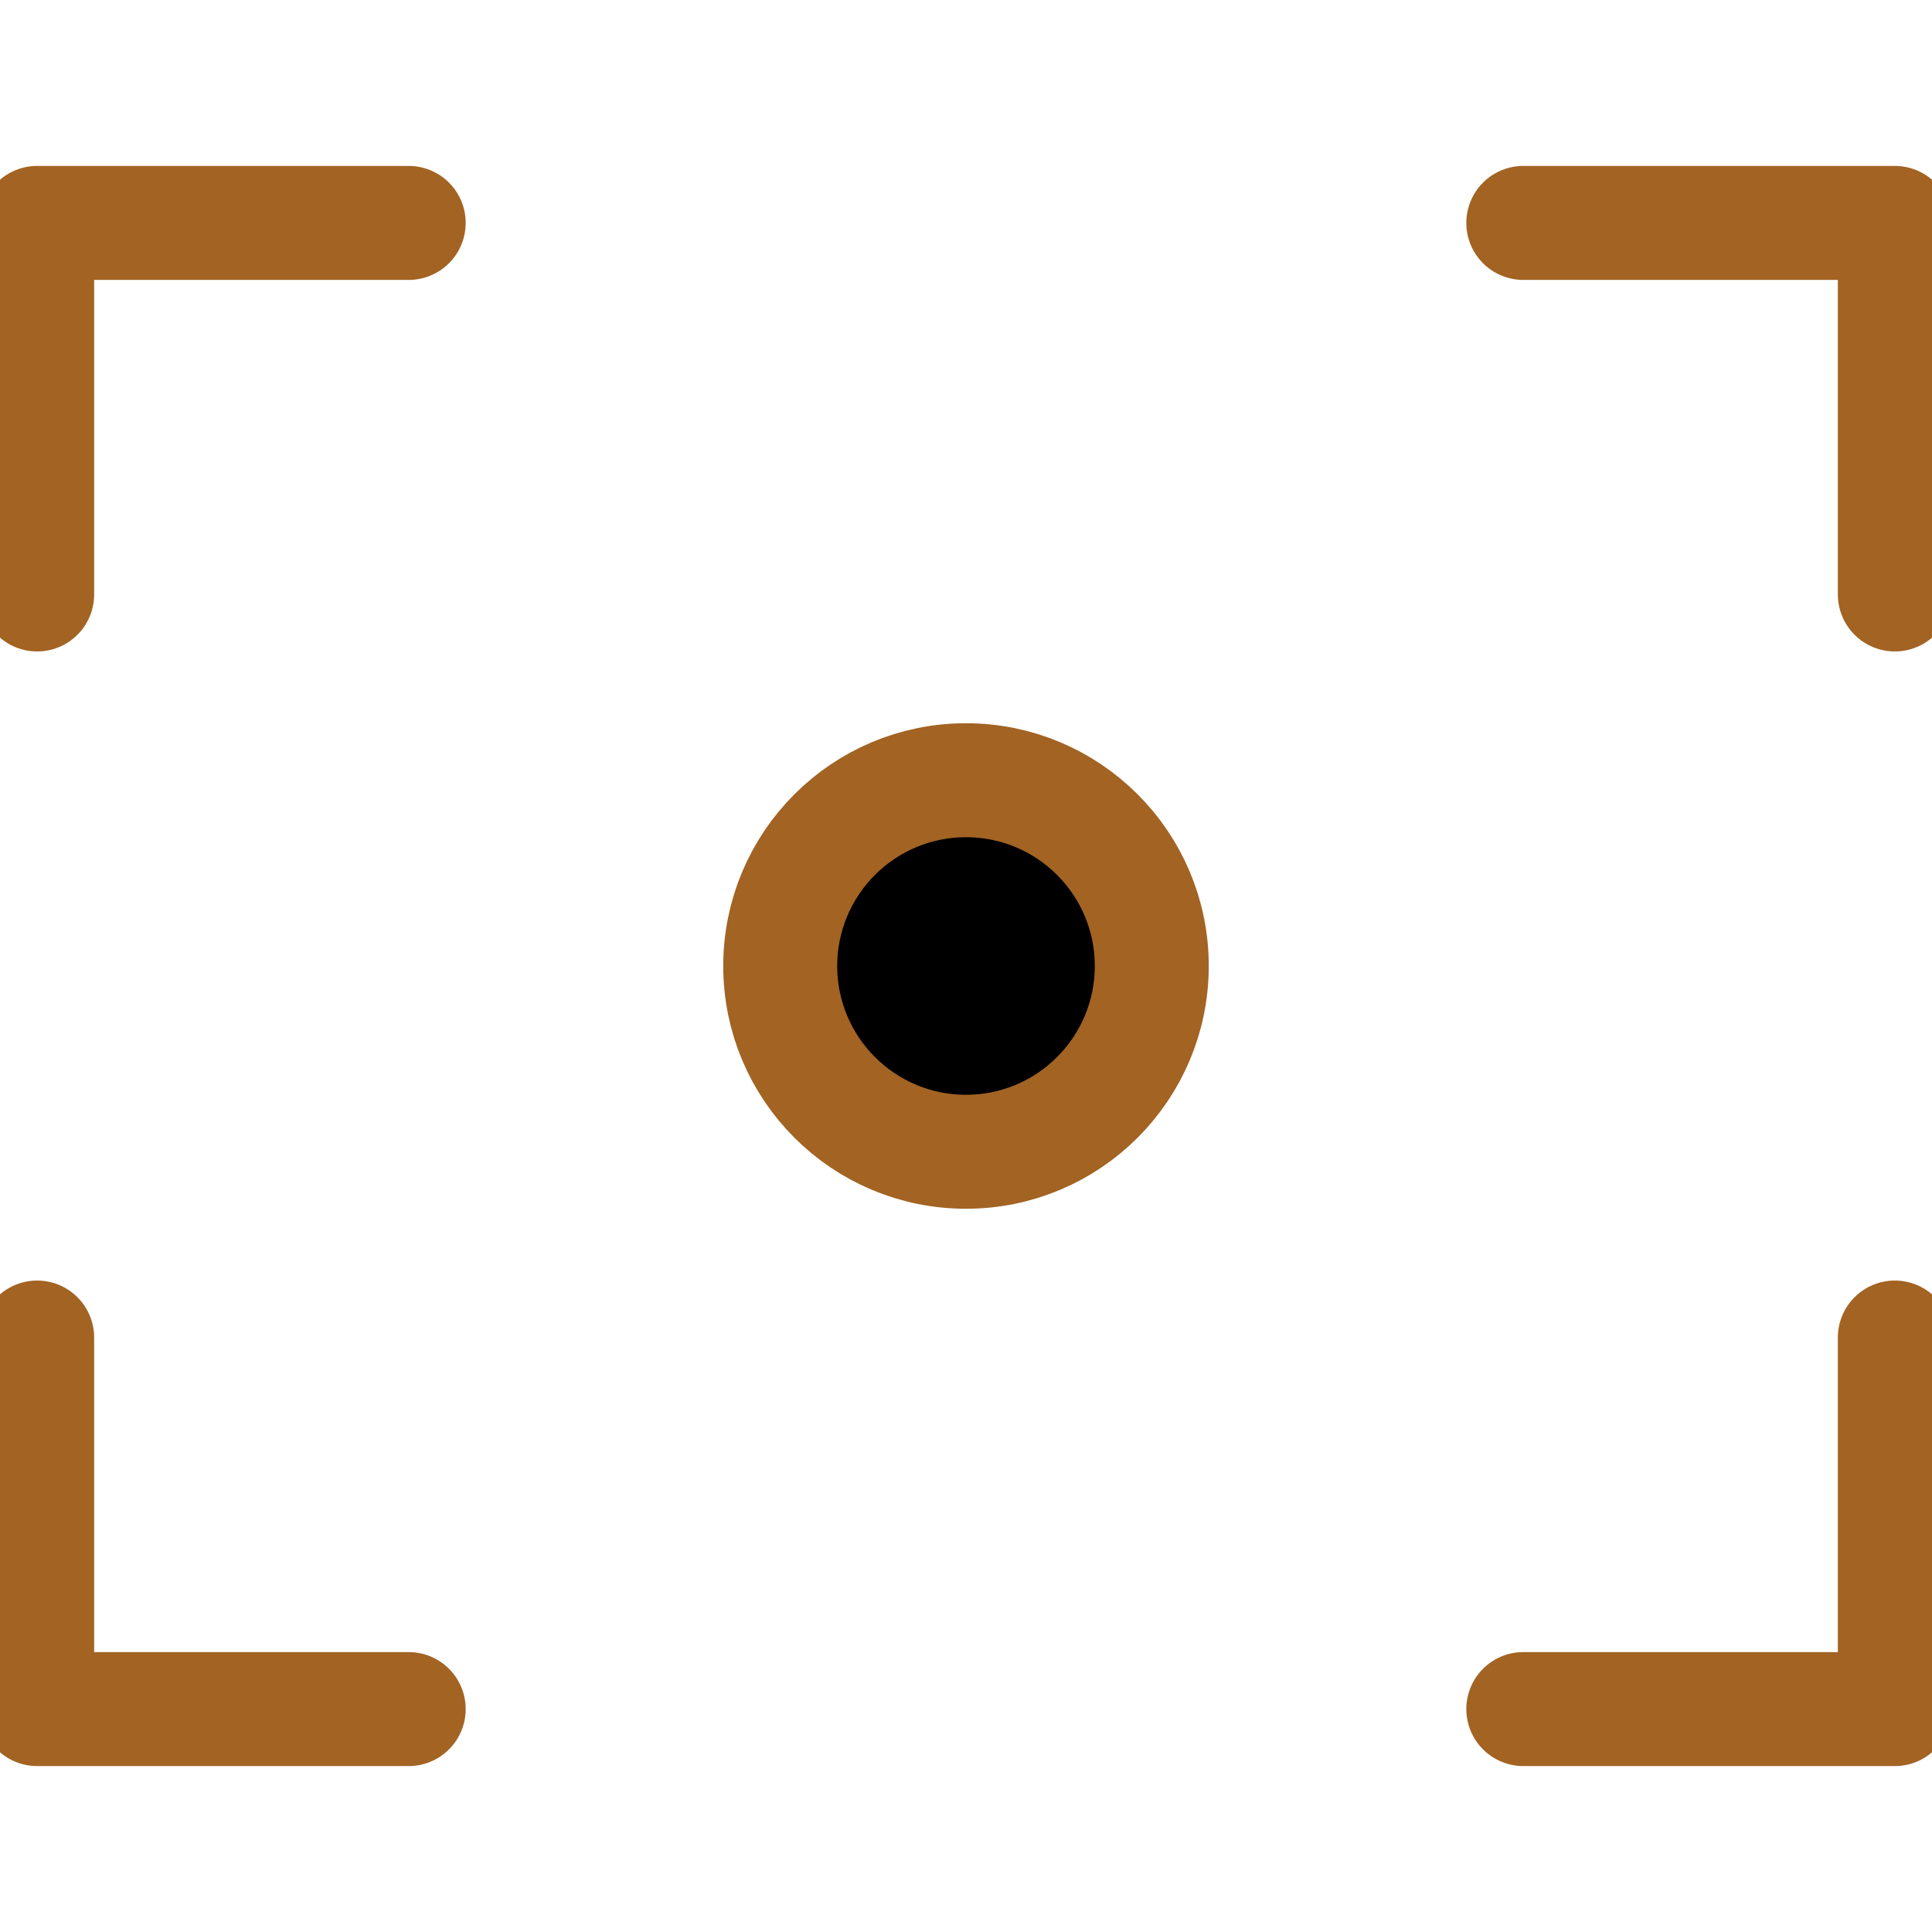 <!DOCTYPE svg PUBLIC "-//W3C//DTD SVG 1.1//EN" "http://www.w3.org/Graphics/SVG/1.1/DTD/svg11.dtd">
<!-- Uploaded to: SVG Repo, www.svgrepo.com, Transformed by: SVG Repo Mixer Tools -->
<svg width="800px" height="800px" viewBox="0 -10 104 104" version="1.1" xmlns="http://www.w3.org/2000/svg" xmlns:xlink="http://www.w3.org/1999/xlink" fill="#F94617" stroke="#F94617">
<g id="SVGRepo_bgCarrier" stroke-width="0"/>
<g id="SVGRepo_tracerCarrier" stroke-linecap="round" stroke-linejoin="round"/>
<g id="SVGRepo_iconCarrier"> <!-- Uploaded to: SVG Repo, www.svgrepo.com, Transformed by: SVG Repo Mixer Tools --> <title>10-multimeda-crop</title> <desc>Created with Sketch.</desc> <defs> </defs> <g id="3.Multimedia" stroke-width="6.136" fill="none" fill-rule="evenodd" stroke-linecap="round" stroke-linejoin="round"> <g id="Multimedia-(Color)" transform="translate(-1898, -108)" stroke="#a263238" stroke-width="6.136"> <g id="10-multimeda-crop" transform="translate(1900, 110)"> <polyline id="Layer-1" points="0 20 0 0 20 0"> </polyline> <polyline id="Layer-2" points="100 20 100 0 80 0"> </polyline> <polyline id="Layer-3" points="100 60 100 80 80 80"> </polyline> <polyline id="Layer-4" points="0 60 0 80 20 80"> </polyline> <circle id="Layer-5" fill="#a" cx="50" cy="40" r="10"> </circle> </g> </g> </g> </g>
</svg>